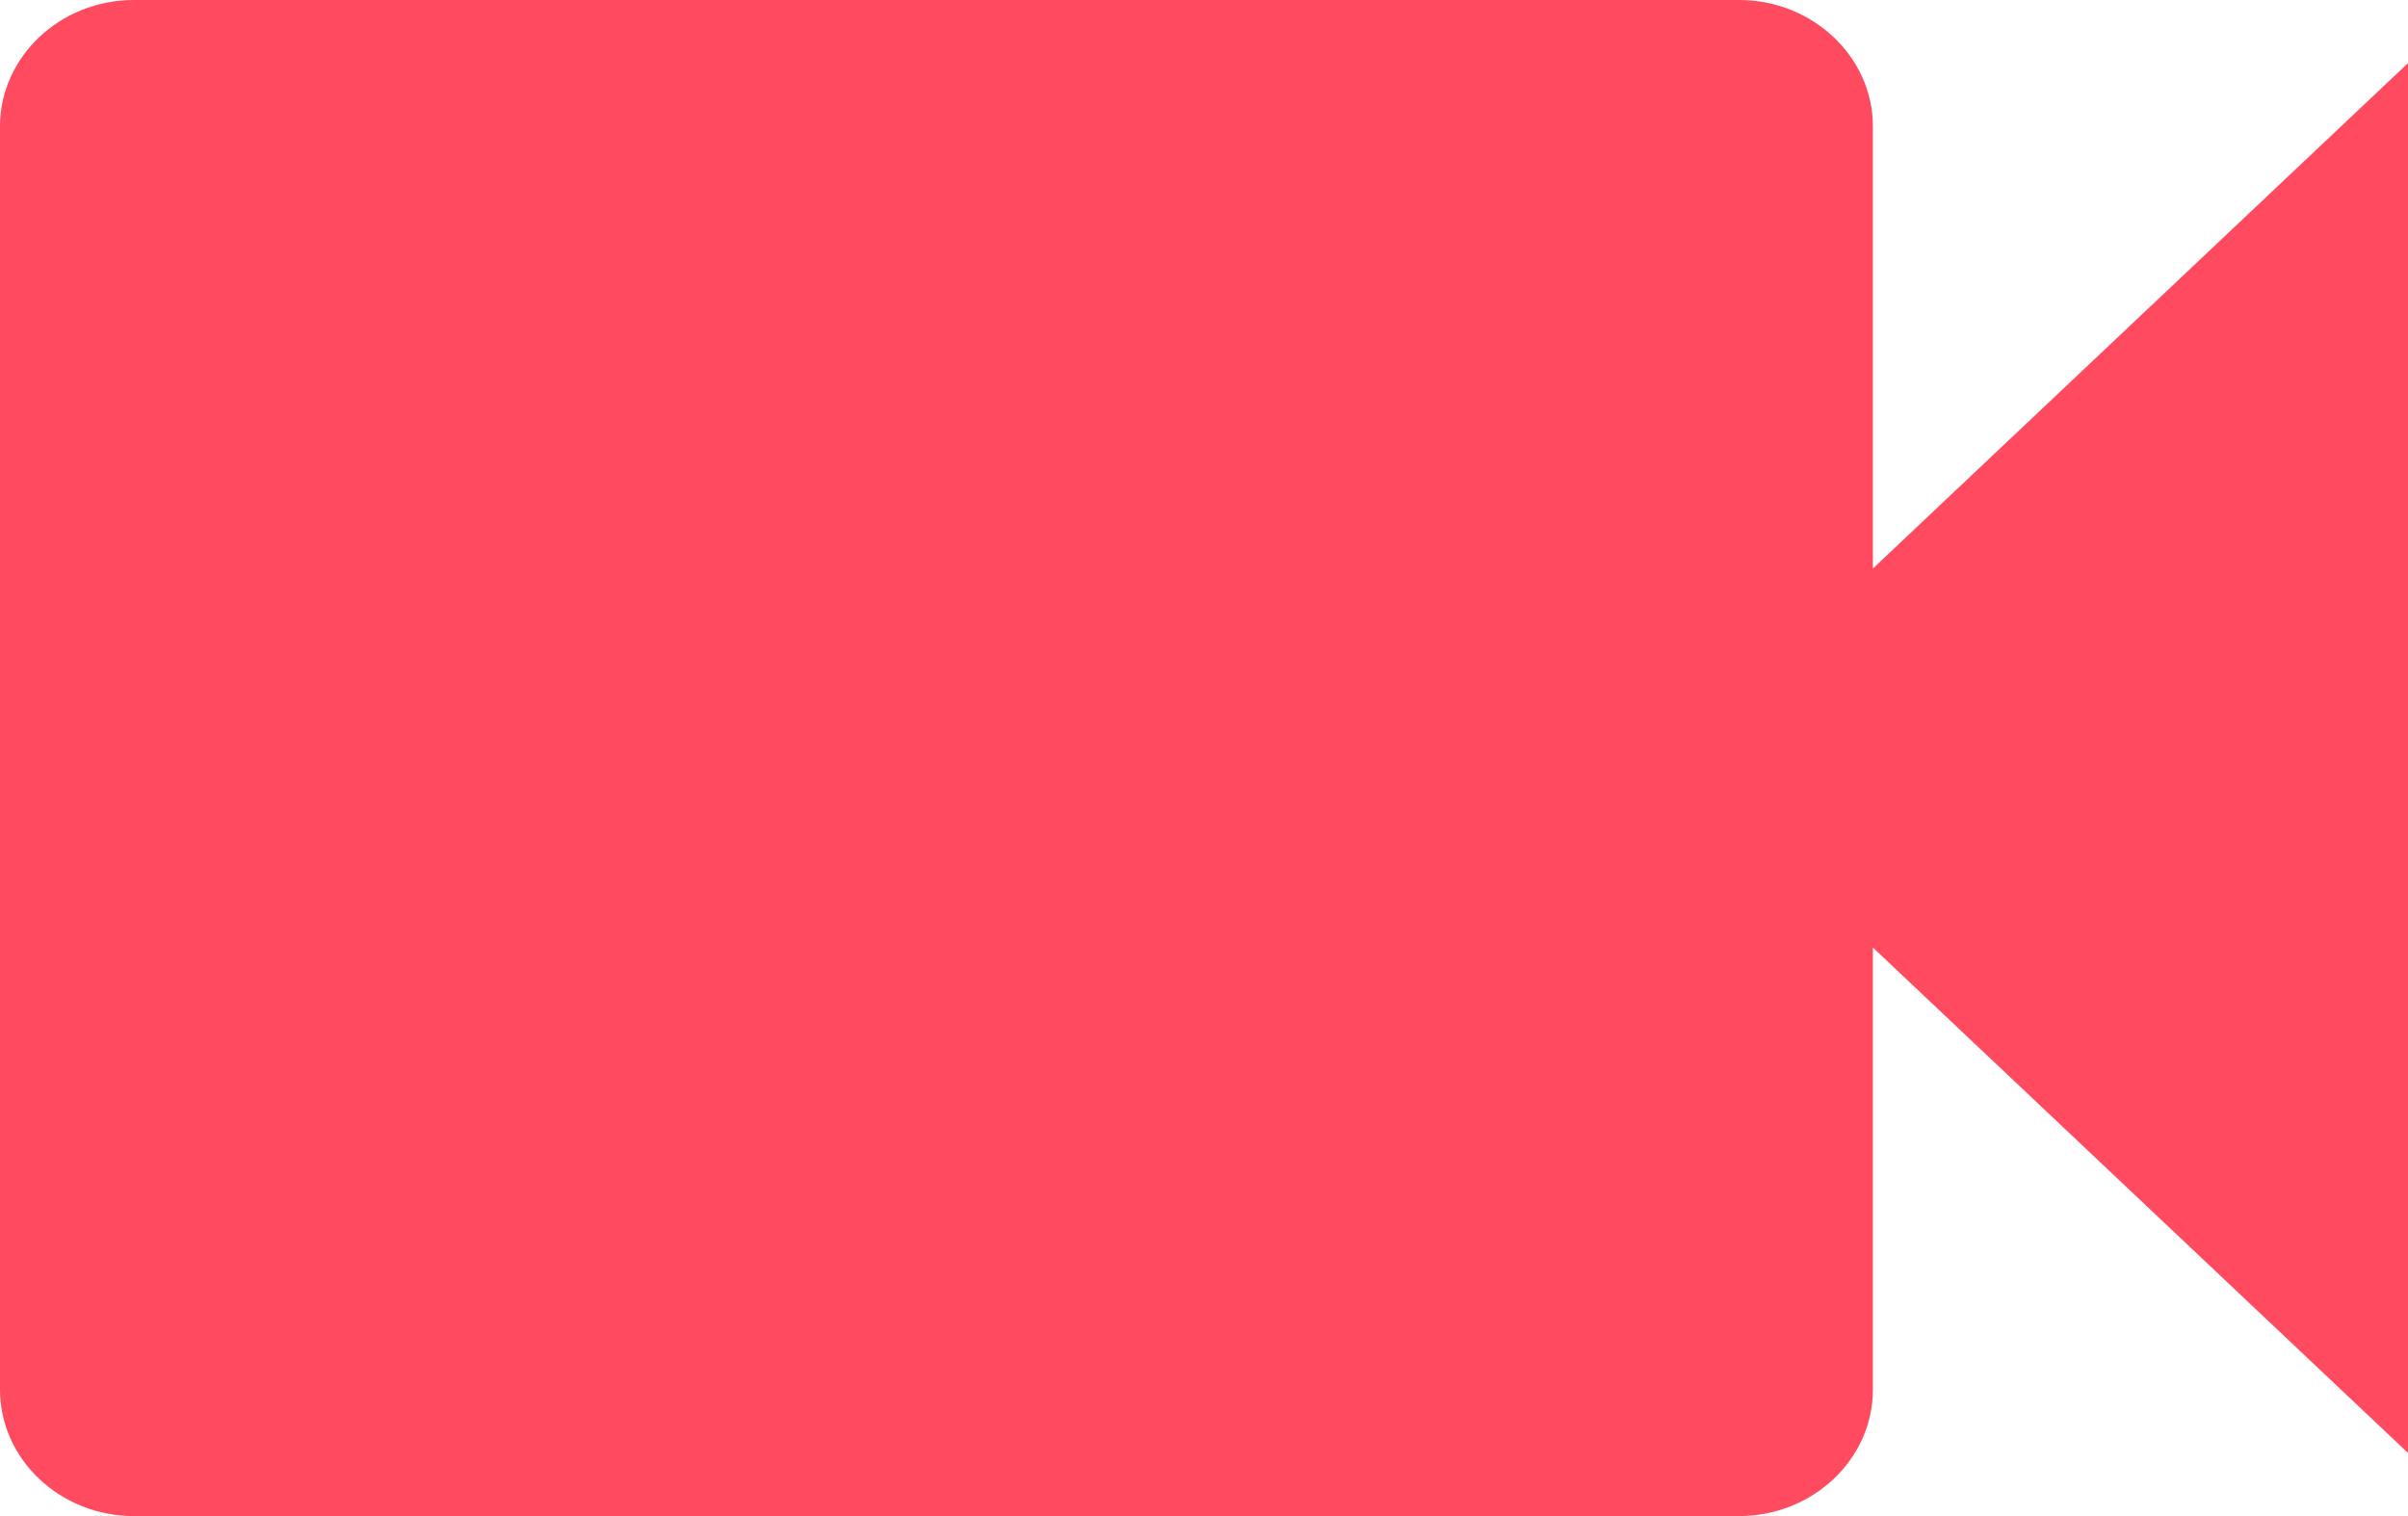 <svg width="27" height="17" viewBox="0 0 27 17" fill="none" xmlns="http://www.w3.org/2000/svg">
<path d="M21 6.375V1.417C21 0.637 20.325 0 19.5 0H1.5C0.675 0 0 0.637 0 1.417V15.583C0 16.363 0.675 17 1.5 17H19.5C20.325 17 21 16.363 21 15.583V10.625L27 16.292V0.708L21 6.375Z" fill="#FF4A5F"/>
</svg>
